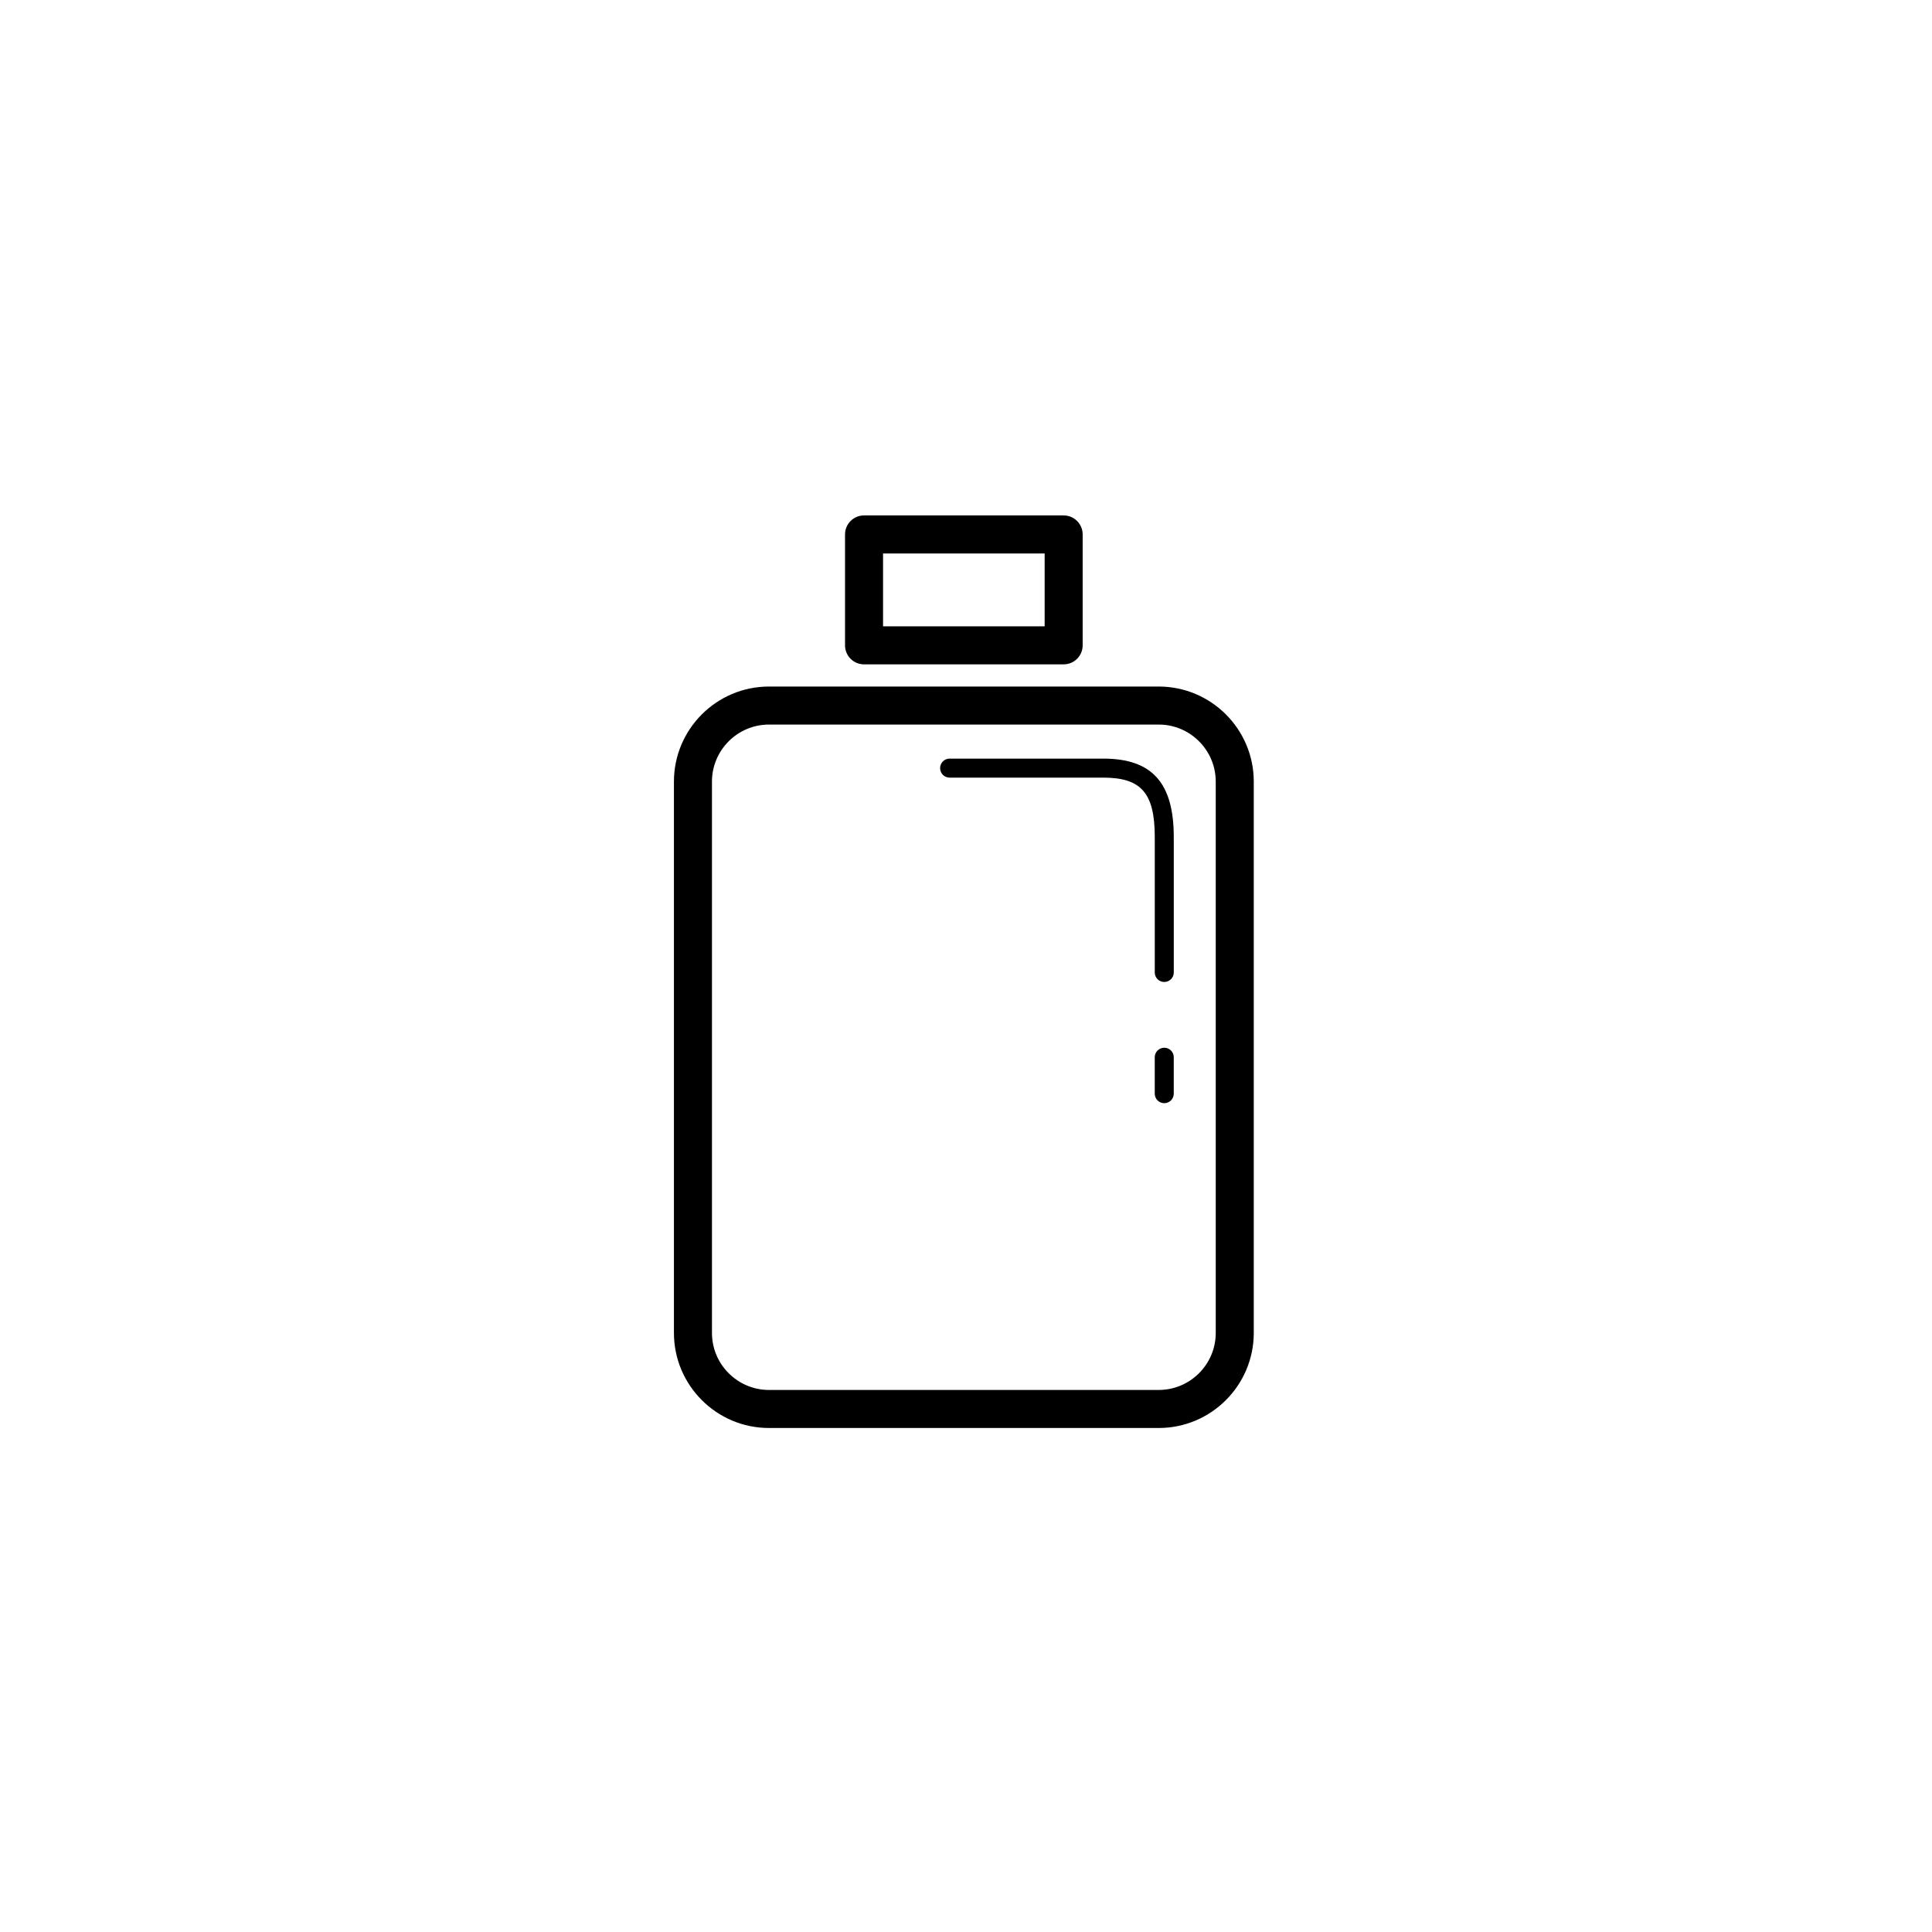 <?xml version="1.0" encoding="UTF-8"?>
<!-- Uploaded to: ICON Repo, www.iconrepo.com, Generator: ICON Repo Mixer Tools -->
<svg fill="#000000" width="800px" height="800px" version="1.1" viewBox="144 144 512 512" xmlns="http://www.w3.org/2000/svg">
 <g>
  <path d="m451.07 325.94h-103.28c-13.891 0-25.191 11.301-25.191 25.191v146.11c0 13.891 11.301 25.191 25.191 25.191h103.28c13.891 0 25.191-11.301 25.191-25.191v-146.11c0-13.891-11.301-25.191-25.191-25.191zm15.113 171.3c0 8.332-6.781 15.113-15.113 15.113h-103.28c-8.332 0-15.113-6.781-15.113-15.113v-146.11c0-8.332 6.781-15.113 15.113-15.113h103.28c8.332 0 15.113 6.781 15.113 15.113z"/>
  <path d="m372.98 320.06h52.898c2.785 0 5.039-2.254 5.039-5.039v-29.387c0-2.785-2.254-5.039-5.039-5.039h-52.898c-2.785 0-5.039 2.254-5.039 5.039v29.387c0 2.789 2.258 5.039 5.039 5.039zm5.039-29.387h42.824v19.312h-42.824z"/>
  <path d="m452.54 421.66c-1.391 0-2.519 1.129-2.519 2.519v9.656c0 1.391 1.129 2.519 2.519 2.519 1.391 0 2.519-1.129 2.519-2.519v-9.66c0-1.391-1.121-2.516-2.519-2.516z"/>
  <path d="m436.38 345.04h-40.723c-1.391 0-2.519 1.129-2.519 2.519s1.129 2.519 2.519 2.519h40.723c10.07 0 13.645 4.117 13.645 15.742v35.895c0 1.391 1.129 2.519 2.519 2.519s2.519-1.129 2.519-2.519v-35.895c-0.004-14.367-5.762-20.781-18.684-20.781z"/>
 </g>
</svg>